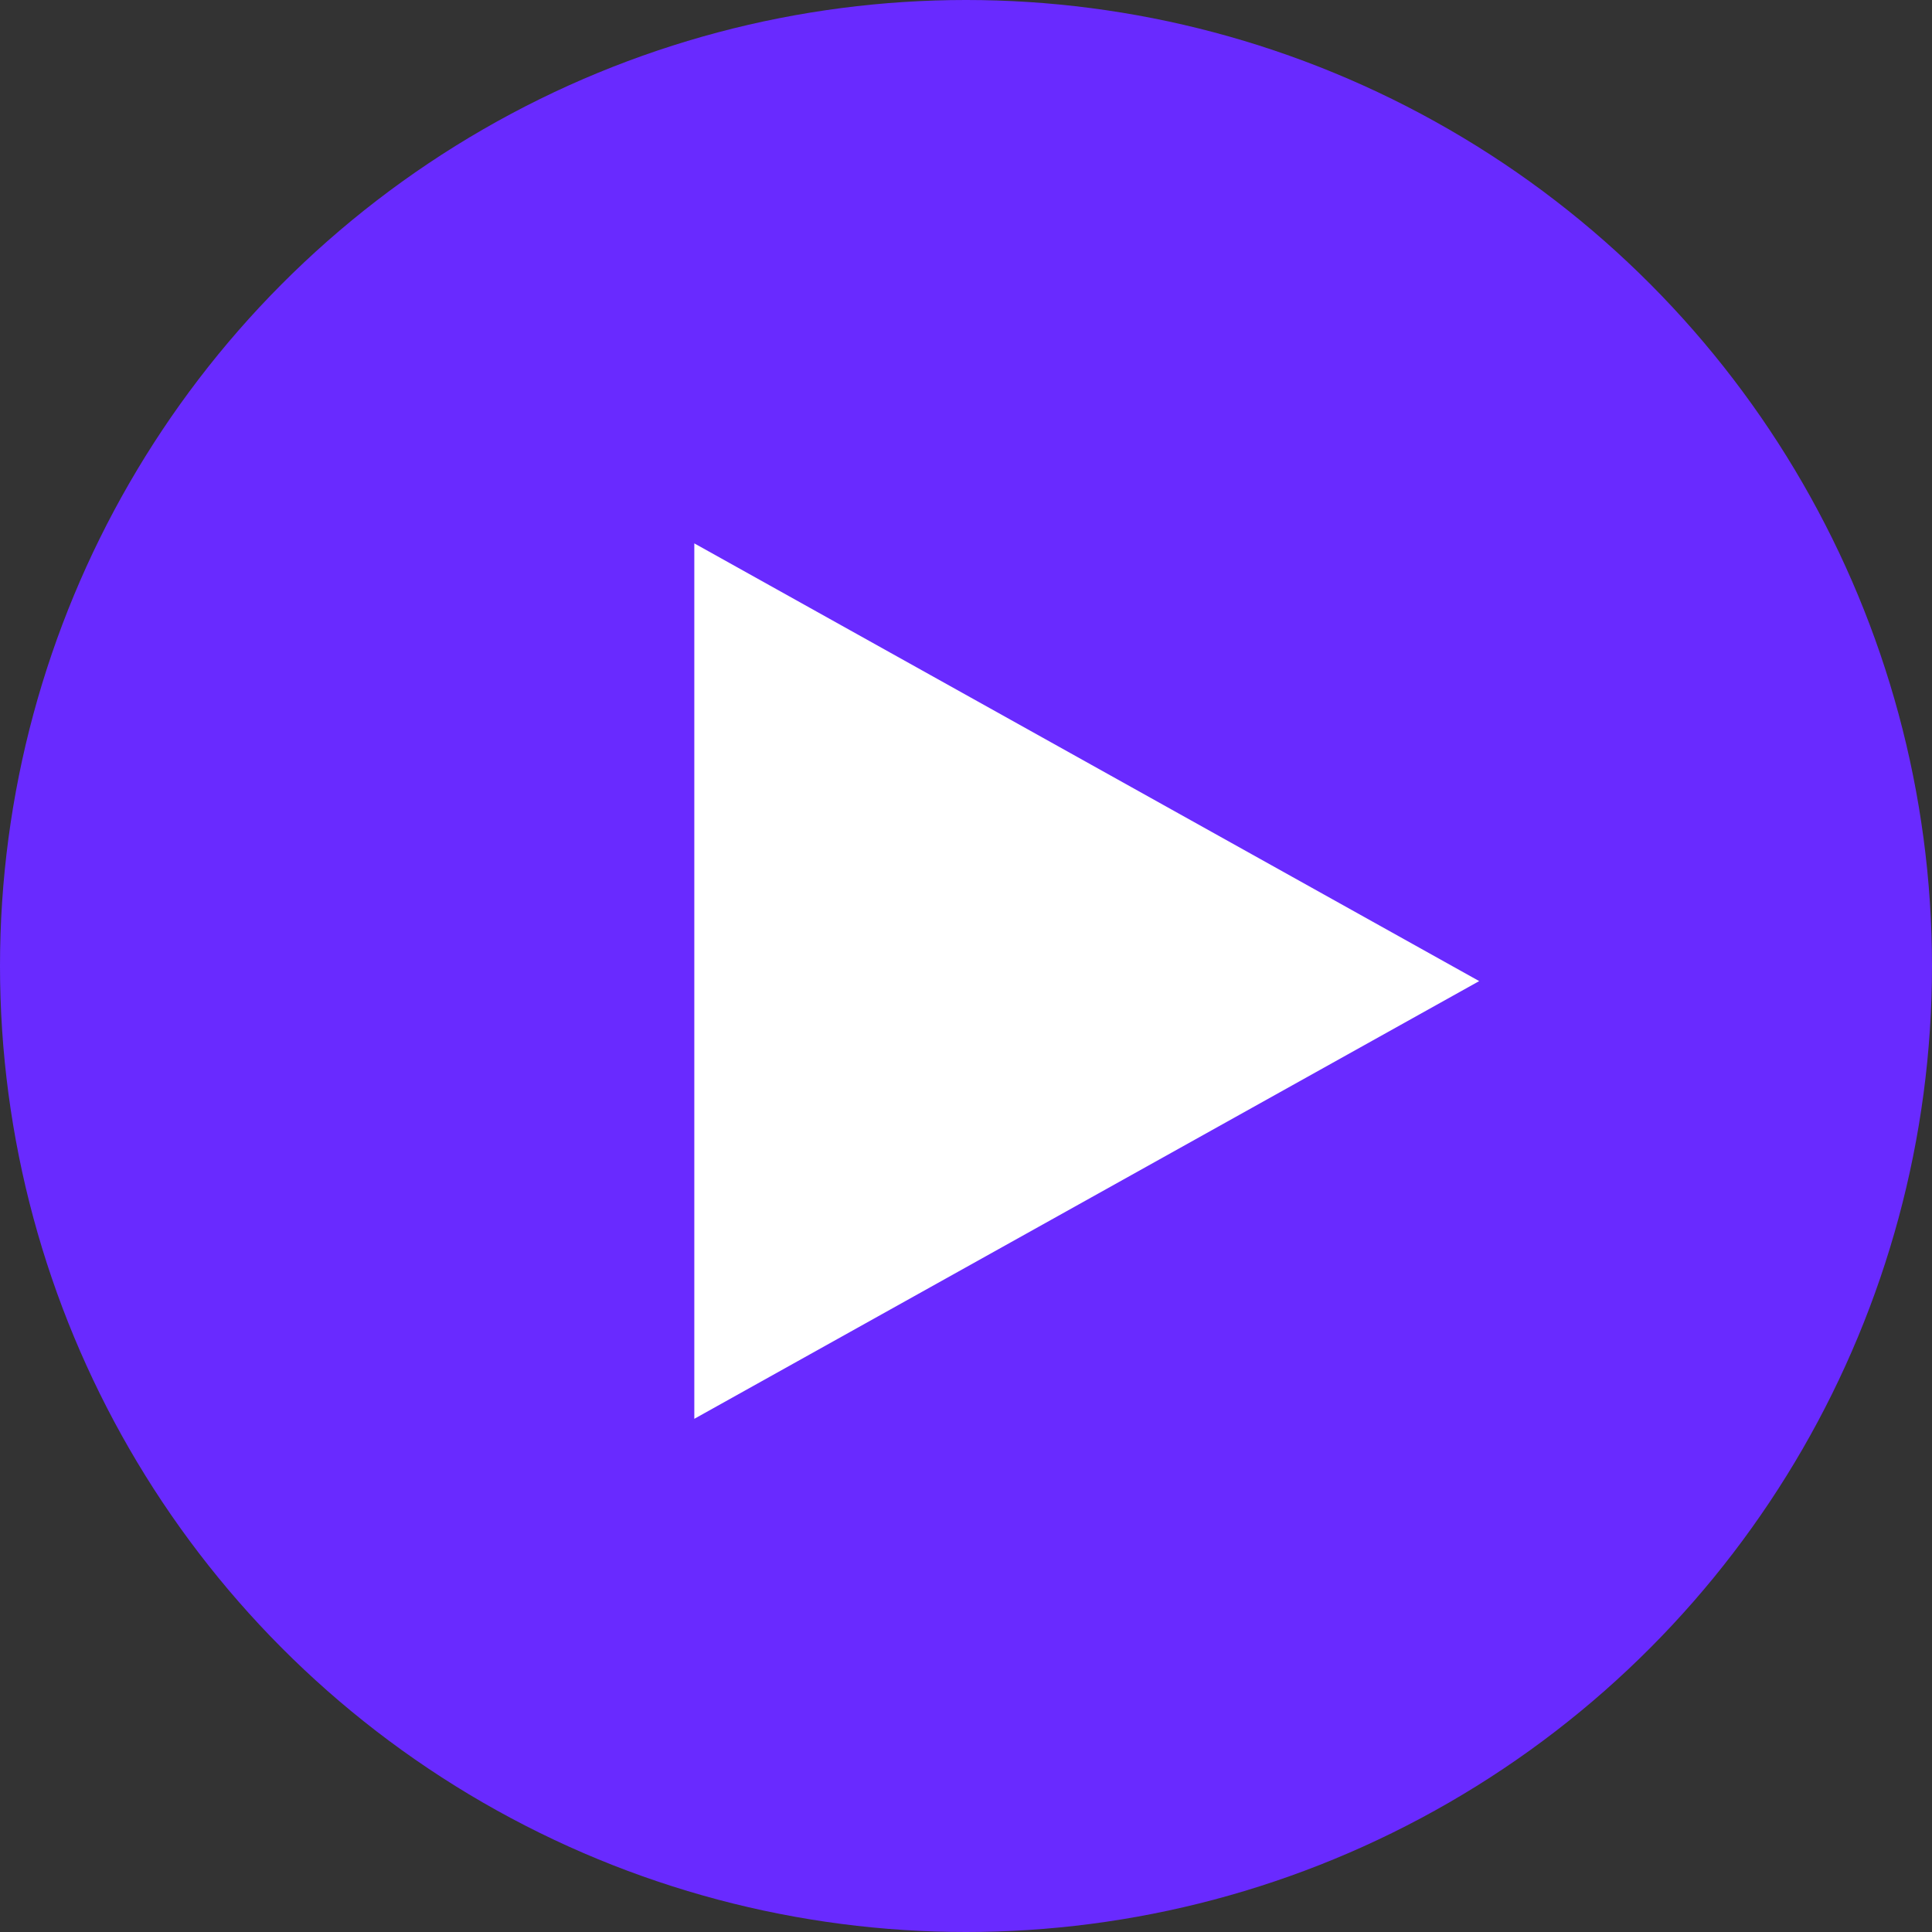 <?xml version="1.0" encoding="UTF-8"?> <svg xmlns="http://www.w3.org/2000/svg" width="64" height="64" viewBox="0 0 64 64"><rect x="0" y="0" width="64" height="64" fill="#333333" stroke="none"/><g id="Groupe_294" data-name="Groupe 294" transform="translate(-316 -392)"><circle id="Ellipse_48" data-name="Ellipse 48" cx="32" cy="32" r="32" transform="translate(316 392)" fill="#692aff"></circle><path id="Polygone_1" data-name="Polygone 1" d="M14.5,0,29,26H0Z" transform="translate(365 410) rotate(90)" fill="#fff"></path></g></svg> 